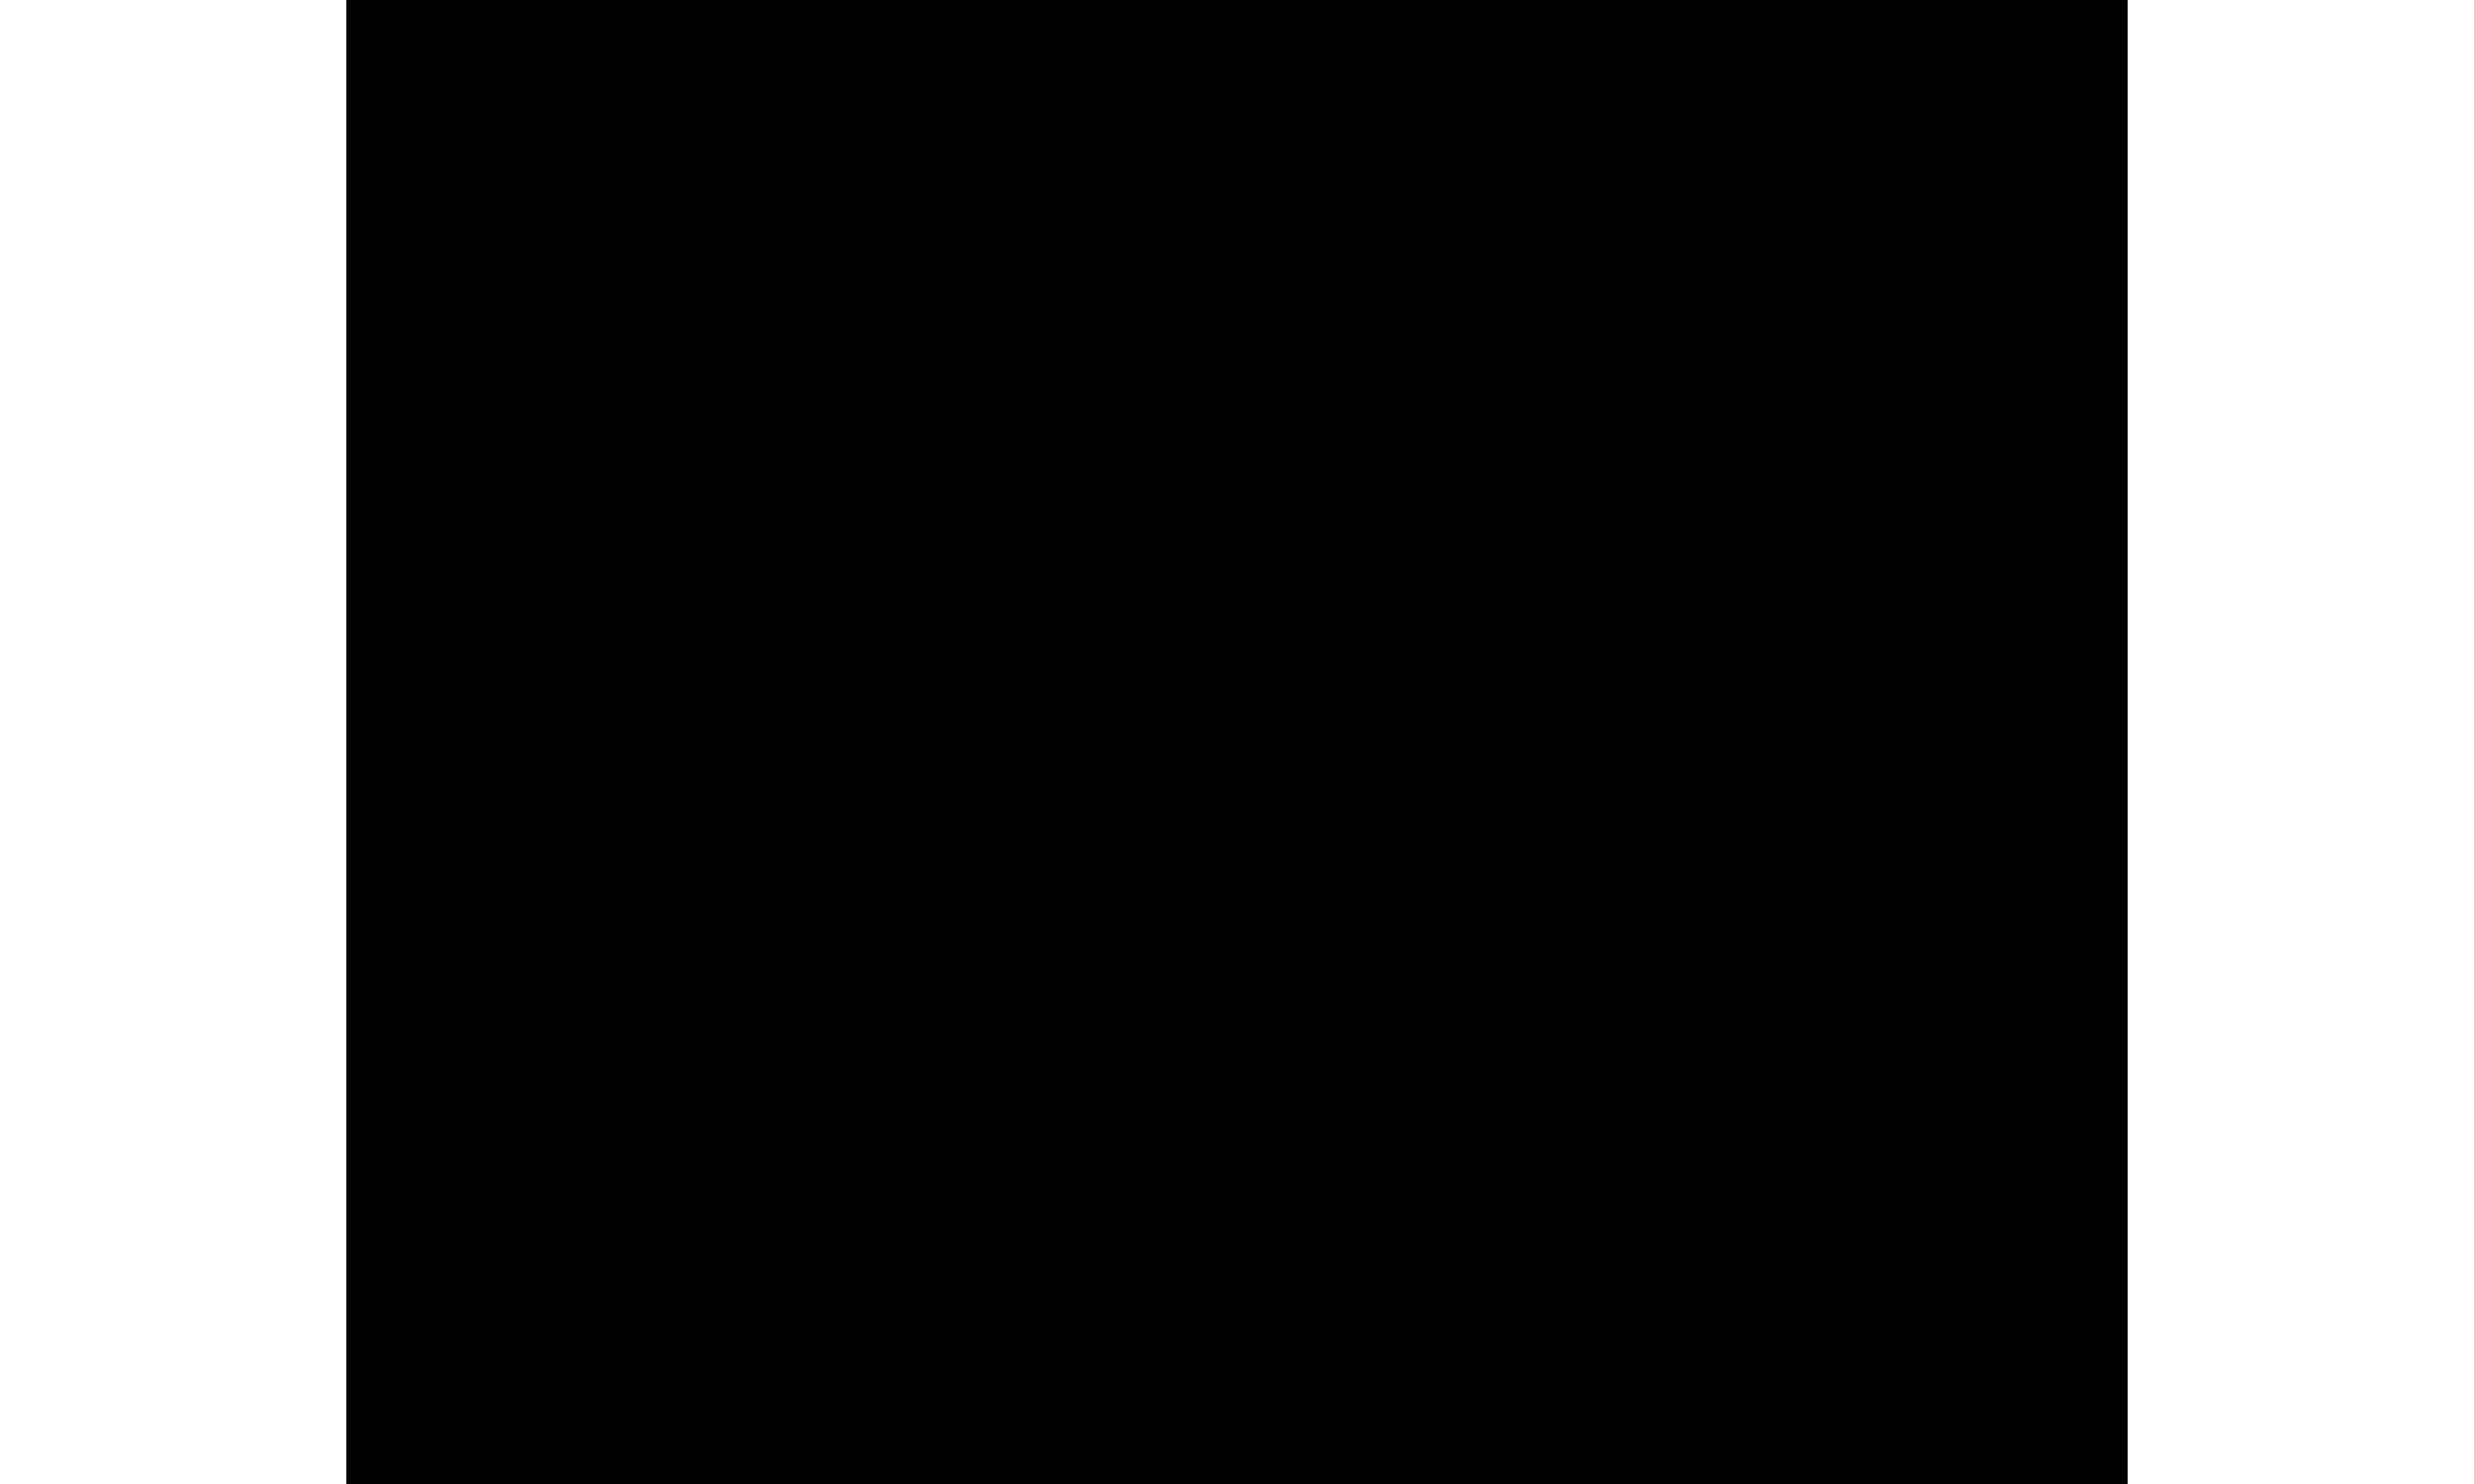 <svg xmlns="http://www.w3.org/2000/svg" xmlns:xlink="http://www.w3.org/1999/xlink" stroke="#000" stroke-linecap="square" stroke-miterlimit="10" viewBox="0 0 576.93 481.1" style="fill: rgb(0, 0, 0);" original_string_length="38941" width="200px" height="120px"><rect x="0" y="0" width="576.93" height="481.1" fill="#808080" stroke="none"/><defs><clipPath id="__id0_srkkocmuz3"><path d="M0 0V481.1H576.93V0Z"/></clipPath><clipPath clip-path="url(#__id0_srkkocmuz3)" id="__id1_srkkocmuz3"><path d="M-65.87 594.88H642.79V-113.78H-65.87Z"/></clipPath><clipPath clip-path="url(#__id1_srkkocmuz3)" id="__id2_srkkocmuz3"><path d="M-65.87-113.78H642.79V594.88H-65.87Z"/></clipPath></defs><g><g stroke="none" style="fill: rgb(255, 255, 255);"><path clip-path="url(#__id2_srkkocmuz3)" d="M290.46 475.09c-76.79 0-146.41-27.01-181.7-70.49l-.31-.38H24.96c-10.44 0-18.94-8.51-18.94-18.95V115.79c0-10.45 8.5-18.95 18.94-18.95H94.41l.25-.15c19.98-12.25 42.67-22.57 67.43-30.64l.28-.09.19-.23c31.06-37.95 76.95-59.72 125.9-59.72s94.85 21.77 125.9 59.72l.19.23.28.09c24.78 8.07 47.46 18.38 67.43 30.63l.25.15h69.45c10.44 0 18.94 8.5 18.94 18.96V385.27c0 10.44-8.5 18.95-18.94 18.95H472.46l-.31.38c-35.29 43.48-104.9 70.49-181.69 70.49" style="fill: inherit;"/><path clip-path="url(#__id2_srkkocmuz3)" d="M24.96 111.8c-2.2 0-3.99 1.79-3.99 4V385.27c0 2.2 1.79 4 3.99 4h90.75l3.61 4.58c31.66 40.27 98.84 66.29 171.14 66.29s139.48-26.02 171.14-66.29l3.6-4.58h86.77c2.2 0 3.99-1.8 3.99-4V115.79c0-2.21-1.79-4-3.99-4H478.26l-2.89-1.8c-19.5-12.08-41.78-22.19-66.25-30.08l-3.4-1.1-2.24-2.78c-28.23-35.01-70.16-55.07-115.02-55.07S201.68 41.05 173.45 76.04l-2.25 2.78-3.4 1.1c-24.46 7.88-46.75 18-66.23 30.08l-2.9 1.8Zm265.5 352.32c-73.48 0-141.89-26.62-174.28-67.82l-2.4-3.04H24.96c-4.4 0-7.98-3.57-7.98-7.99V115.79c0-4.41 3.58-7.98 7.98-7.98H97.53l1.94-1.21c19.77-12.24 42.34-22.5 67.11-30.48l2.27-.73 1.49-1.86c28.99-35.93 72.04-56.54 118.12-56.54s89.13 20.61 118.13 56.54l1.49 1.86 2.27.73c24.77 7.98 47.35 18.24 67.11 30.48l1.94 1.21h72.57c4.4 0 7.98 3.57 7.98 7.99V385.27c0 4.41-3.58 7.99-7.98 7.99H467.14l-2.4 3.04c-32.39 41.2-100.8 67.82-174.28 67.82M24.96 103.81c-6.61 0-11.97 5.37-11.97 11.98V385.27c0 6.6 5.37 11.99 11.97 11.99h86.88l1.2 1.52c33.63 42.78 101.61 69.35 177.42 69.35s143.79-26.57 177.42-69.35l1.2-1.52h82.89c6.6 0 11.97-5.39 11.97-11.99V115.79c0-6.62-5.37-11.98-11.97-11.98H480.53l-.96-.6C459.53 90.8 436.65 80.4 411.58 72.31l-1.14-.37-.75-.92c-29.75-36.89-73.94-58.04-121.23-58.04S196.99 34.14 167.23 71.02l-.74.92-1.13.37c-25.08 8.08-47.96 18.48-67.99 30.9l-.97.6ZM290.46 476.1c-77.31 0-146.98-27.11-182.49-70.86H24.96c-11 0-19.96-8.96-19.96-19.97V115.79c0-11.02 8.96-19.97 19.96-19.97H94.13c20.05-12.3 42.8-22.64 67.64-30.74C193.04 26.88 239.15 5 288.46 5s95.43 21.88 126.68 60.08c24.86 8.1 47.61 18.44 67.65 30.74h69.17c11.01 0 19.96 8.95 19.96 19.97V385.27c0 11.01-8.96 19.97-19.96 19.97H472.94c-35.5 43.75-105.18 70.86-182.48 70.86" style="fill: rgb(0, 130, 195);"/><path clip-path="url(#__id2_srkkocmuz3)" d="M39.51 304.35v-.73c1.76 0 3.08-2.49 3.08-7.48V210.36c0-4.99-1.32-7.48-3.08-7.48v-.73H70.45v17.74H68.54c0-6.6-7.62-14.08-15.4-14.08v39.3h9.39c2.05 0 3.67-1.61 3.67-3.67h.59v12.9h-.59c0-2.05-1.61-3.67-3.67-3.67H53.14v45.46c0 4.99 1.32 7.48 3.08 7.48v.73Z" style="fill: rgb(0, 58, 93);"/><path clip-path="url(#__id2_srkkocmuz3)" d="M82.32 202.88v-.73H99.04v.73c-1.76 0-3.08 2.49-3.08 7.48v85.78c0 4.99 1.32 7.48 3.08 7.48v.73H82.32v-.73c1.76 0 3.08-2.49 3.08-7.48V210.36c0-4.99-1.32-7.48-3.08-7.48" style="fill: rgb(0, 58, 93);"/><path clip-path="url(#__id2_srkkocmuz3)" d="M126.9 204.35c-2.35 0-4.25 2.2-4.25 4.99v15.25c0 12.32 20.53 23.32 20.53 39.89v28.15c0 7.33-7.04 13.2-15.69 13.2s-15.69-5.87-15.69-13.2V273.27h10.26v22.29c0 3.67 2.2 6.6 4.99 6.6s4.99-2.93 4.99-6.6V268.43c0-12.17-21.12-24.78-21.12-39.01V213.29c0-6.89 6.74-12.61 14.96-12.61s14.96 5.72 14.96 12.61v16.28h-9.68V209.33c0-2.79-1.91-4.99-4.25-4.99" style="fill: rgb(0, 58, 93);"/><path clip-path="url(#__id2_srkkocmuz3)" d="M155.05 202.88v-.73h16.72v.73c-1.76 0-3.08 2.49-3.08 7.48v32.99h10.85V210.36c0-4.99-1.32-7.48-3.08-7.48v-.73h16.72v.73c-1.76 0-3.08 2.49-3.08 7.48v85.78c0 4.99 1.32 7.48 3.08 7.48v.73H176.46v-.73c1.76 0 3.08-2.49 3.08-7.48V247.75H168.69v48.39c0 4.99 1.32 7.48 3.08 7.48v.73H155.05v-.73c1.76 0 3.08-2.49 3.08-7.48V210.36c0-4.99-1.32-7.48-3.08-7.48" style="fill: rgb(0, 58, 93);"/><path clip-path="url(#__id2_srkkocmuz3)" d="M245.08 204.93c-3.37 0-6.31 2.2-6.45 5.72V291.3c0 4.55 2.05 9.83 6.6 9.83 4.84 0 7.33-4.99 7.62-9.83V268.72h6.6v23.17c-.15 8.5-7.18 14.22-15.4 14.22-10.56 0-15.54-5.86-15.54-14.22V214.9c0-8.8 8.65-14.08 17.45-14.08 5.13 0 7.92.73 13.05 1.32v17.89h-1.17c-2.35-6.75-5.72-15.1-12.76-15.1" style="fill: rgb(0, 58, 93);"/><path clip-path="url(#__id2_srkkocmuz3)" d="M290.39 204.49c-3.37 0-5.43 3.37-5.43 6.75v84.02c0 3.37 2.05 6.74 5.43 6.74s5.43-3.37 5.43-6.74V211.24c0-3.37-2.05-6.75-5.43-6.75m15.98 9.83v77.86c0 8.36-7.77 13.64-15.98 13.64s-15.98-5.28-15.98-13.64V214.32c0-8.36 7.77-13.64 15.98-13.64s15.98 5.28 15.98 13.64" style="fill: rgb(0, 58, 93);"/><path clip-path="url(#__id2_srkkocmuz3)" d="M347.87 202.88v-.73h16.42v.73c-1.76 0-3.08 2.49-3.08 7.48v85.78c0 4.99 1.32 7.48 3.08 7.48v.73H348.31v-.73c1.76 0 3.08-2.49 3.08-7.48V233.53l-12.02 70.83H337.6l-11.44-70.83v62.61c0 4.99 1.32 7.48 3.08 7.48v.73h-11v-.73c1.76 0 3.08-2.49 3.08-7.48V210.36c0-4.99-1.32-7.48-3.08-7.48v-.73h17.01v.73c-1.32 0-2.49 2.05-2.49 5.57 0 .88 8.36 51.91 8.36 51.91s8.94-52.35 8.94-52.94c0-3.81-1.17-4.55-2.2-4.55" style="fill: rgb(0, 58, 93);"/><path clip-path="url(#__id2_srkkocmuz3)" d="M396.11 246.58v-34.9c0-2.35-1.61-5.28-4.4-5.28h-6.16v45.46h6.16c2.79 0 4.4-2.93 4.4-5.28m9.97-31.67v28.45c0 8.07-5.57 12.76-13.05 12.76h-7.48v40.03c0 4.99 1.32 7.48 3.08 7.48v.73H373.09v-.73c1.76 0 3.08-2.49 3.08-7.48V210.36c0-4.99-1.32-7.48-3.08-7.48v-.73h19.94c7.48 0 13.05 4.69 13.05 12.76" style="fill: rgb(0, 58, 93);"/><path clip-path="url(#__id2_srkkocmuz3)" d="M428.37 272.24l-4.4-38.13-5.43 38.13Zm-10.85 31.38v.73H406.23v-.73c1.03 0 3.23-4.25 3.67-6.74l14.08-94.73h6.75l11.44 94.73c.44 2.64 1.76 6.74 3.23 6.74v.73H429.1v-.73c1.17 0 2.35-2.79 2.35-4.84l-2.49-21.85h-11l-2.93 20.68c0 1.61.88 6.01 2.49 6.01" style="fill: rgb(0, 58, 93);"/><path clip-path="url(#__id2_srkkocmuz3)" d="M489.07 210.36v93.99h-6.89L462.24 228.1v68.04c0 4.99 1.32 7.48 3.08 7.48v.73h-11v-.73c1.76 0 3.08-2.49 3.08-7.48V209.18c0-3.08-1.91-6.31-3.22-6.31v-.73h16.71v.73c-.73 0-1.91 1.61-1.91 2.93 0 1.61.15 3.08.44 3.96l14.81 53.38V210.36c0-4.99-1.32-7.48-3.08-7.48v-.73h11v.73c-1.76 0-3.08 2.49-3.08 7.48" style="fill: rgb(0, 58, 93);"/><path clip-path="url(#__id2_srkkocmuz3)" d="M531.59 208.74c0-4.98-3.09-5.86-4.54-5.86v-.73H540.1v.73c-2.49 0-2.93 2.64-4.25 7.48l-10.41 40.03v45.75c0 4.99 1.32 7.48 3.08 7.48v.73H511.8v-.73c1.76 0 3.08-2.49 3.08-7.48V250.39l-9.97-39.3c-1.17-4.84-2.64-8.21-3.96-8.21v-.73h16.72v.73c-1.39 0-3.07 2.36-3.07 5.72 0 .91.1 1.89.38 2.92l8.71 34.33 7.48-33.14c.3-1.42.43-2.74.43-3.96" style="fill: rgb(0, 58, 93);"/><path clip-path="url(#__id2_srkkocmuz3)" d="M245.34 450.65c-72.56 0-121.66-34.33-159.24-111.29-1.92-3.95-.32-8.73 3.6-10.7 28.59-14.4 53.71-24 83.42-24 16.54 0 33.97 3.03 53.28 9.28 3 .97 5.14 3.6 5.51 6.72s-1.12 6.17-3.81 7.8c-13.69 8.31-29 21.84-24.15 39.18 6.76 24.19 46.63 44.62 87.08 44.62l1.75-.02c41.89-.63 83.09-5.3 119.45-9.43.3-.03.61-.05.92-.05 3.83 0 7.19 2.74 7.89 6.61.76 4.15-1.83 8.19-5.93 9.22-7.01 1.79-13.92 3.55-20.76 5.3-56.06 14.36-104.47 26.77-149 26.77" fill-rule="evenodd" style="fill: inherit;"/><path clip-path="url(#__id2_srkkocmuz3)" d="M509.74 456.13c-2.06 0-4.1-.78-5.66-2.33-33.99-33.71-63.54-38.25-87.97-38.25-14.23 0-28.64 1.81-43.9 3.72-16.55 2.08-33.66 4.22-51.96 4.22l-2.75-.01c-1.71.07-3.92.1-6.28.1-53.94 0-111.9-15.86-112.84-60.4-.93-43.87 77.61-75.89 112.42-78.26.19-.01.37-.02.55-.02 3.54 0 6.71 2.34 7.71 5.78 1.07 3.62-.55 7.49-3.86 9.31-13.81 7.55-29.38 20.57-25.12 39.76 5.12 23.1 35.89 45.04 65.84 46.94 1.96.13 3.91.2 5.87.2 42.26-.01 86.61-29.75 112.95-75.76 1.49-2.59 4.2-4.05 6.98-4.05 1.25 0 2.51.3 3.69.9 3.82 1.98 5.41 6.63 3.59 10.53-5.77 12.43-4.27 21.84-2.7 31.8 1.79 11.25 3.76 23.65-7.56 36.51 18.09 6.38 21.37 18.24 24.58 29.79 2.31 8.29 4.69 16.87 12.59 26.33 2.75 3.3 2.43 8.17-.73 11.08-1.54 1.41-3.49 2.11-5.43 2.11" fill-rule="evenodd" style="fill: inherit;"/><path clip-path="url(#__id2_srkkocmuz3)" d="M257.27 101.1h-2.02c0-7.16-5.91-21-11.36-21v96.61c0 5.29 1.4 7.93 3.27 7.93v.78H229.42v-.78c1.87 0 3.27-2.64 3.27-7.93V80.1c-5.45 0-11.36 13.85-11.36 21h-2.02V76.98h37.96Z" style="fill: rgb(0, 58, 93);"/><path clip-path="url(#__id2_srkkocmuz3)" d="M272.99 77.76v-.78h17.74v.78c-1.87 0-3.27 2.65-3.27 7.93V120.7h11.51V85.7c0-5.29-1.4-7.93-3.27-7.93v-.78h17.74v.78c-1.87 0-3.27 2.65-3.27 7.93v91.01c0 5.29 1.4 7.93 3.27 7.93v.78H295.7v-.78c1.87 0 3.27-2.65 3.27-7.93V125.37H287.46v51.34c0 5.29 1.4 7.93 3.27 7.93v.78H272.99v-.78c1.87 0 3.27-2.65 3.27-7.93V85.7c0-5.29-1.4-7.93-3.27-7.93" style="fill: rgb(0, 58, 93);"/><path clip-path="url(#__id2_srkkocmuz3)" d="M358.71 95.81h-2.02c0-7-8.09-14.94-16.34-14.94v41.7h9.96c2.18 0 3.89-1.71 3.89-3.89h.62v13.69h-.62c0-2.18-1.71-3.89-3.89-3.89h-9.96v53.21c9.65 0 17.27-8.09 17.27-15.87h2.02v19.6H325.89v-.78c1.87 0 3.27-2.64 3.27-7.93V85.7c0-5.29-1.4-7.93-3.27-7.93v-.78h32.83Z" style="fill: rgb(0, 58, 93);"/><path clip-path="url(#__id2_srkkocmuz3)" d="M93.33 331.99c43.89-22.11 77.5-31.41 130.61-14.24-69.02 41.85-1.98 99.71 68.95 98.68 41.36-.64 80.82-5.01 120.24-9.49-141.96 35.93-248.19 71.73-319.8-74.95" fill-rule="evenodd" style="fill: rgb(0, 130, 195);"/><path clip-path="url(#__id2_srkkocmuz3)" d="M150.14 326.48c7.67 2.05 12.22 9.94 10.16 17.59s-9.93 12.21-17.6 10.16c-7.67-2.04-12.21-9.93-10.16-17.59s9.93-12.22 17.59-10.16" fill-rule="evenodd" style="fill: inherit;"/><path clip-path="url(#__id2_srkkocmuz3)" d="M317.59 415.44c70.57.85 126.08-32.87 192.14 32.65-23.85-28.54-4.03-51.43-48.55-56.97 36.77-24.05 4.38-41.29 20.53-76.01-27.52 48.04-76.48 82.79-126.32 79.59-53.86-3.45-110.32-65.56-44.05-101.79-32.15 2.2-105.73 32.26-104.93 70.08 1 46.43 77.82 53.52 111.19 52.44" fill-rule="evenodd" style="fill: rgb(0, 130, 195);"/><path clip-path="url(#__id2_srkkocmuz3)" d="M211.26 322.81c-29.29 5.41-49.08 41.73-34.53 70.27-27.33-29.38-7.99-68.12 34.53-70.27" fill-rule="evenodd" style="fill: inherit;"/><path clip-path="url(#__id2_srkkocmuz3)" d="M290.25 53.4c.4-.17.85-.21 1.26-.13s.81.31 1.09.62c.28.29.48.69.51 1.1.04.4-.08.8-.28 1.11-.21.3-.49.53-.82.6-.31.1-.63.04-.87-.09-.25-.12-.43-.31-.54-.53-.09-.2-.11-.4-.09-.56.04-.32.17-.45.17-.45.13-.21.33-.34.52-.36.19-.04.34.01.44.06.22.13.25.25.25.25-.02.02-.08-.09-.29-.19-.09-.05-.23-.08-.39-.04-.17.03-.33.15-.44.34 0 0-.11.13-.13.39-.01.14.01.31.09.48s.25.32.46.41c.21.12.47.15.72.08.26-.08.49-.26.66-.53.16-.24.25-.57.21-.88-.03-.34-.18-.64-.42-.89-.47-.49-1.26-.66-1.88-.37-.31.14-.59.37-.79.65-.22.27-.35.61-.42.93-.14.66.02 1.32.34 1.77.32.49.74.81 1.1 1 .19.09.46.22.83.29s.8.07 1.26-.04c.91-.23 1.84-1.07 2.3-2.08.24-.52.36-1.05.39-1.55.06-1.27-.94-3.03-1.16-3.92-.44-1.73-.42-3.55.01-5.22.43-1.66 1.25-3.17 2.33-4.35.33-.36.35-1.46.28-1.99-.08-.55-.24-1.07-.44-1.53-.41-.92-1-1.44-1.34-1.7-.32-.23-.74-.49-1.28-.66-.51-.16-1.16-.22-1.81-.11s-1.34.4-1.86.88-.89 1.15-1.03 1.86-.04 1.44.22 2.03c.23.6.63 1.05 1.05 1.32.41.28.82.39 1.1.44s.44.03.44.03c.46 0 .81-.1 1.03-.18.22-.07.33-.13.35-.1 0 0-.08.1-.3.22s-.56.27-1.06.31c0 0-.17.01-.49.01-.3-.02-.75-.09-1.24-.36-.49-.26-1.02-.73-1.36-1.4-.36-.66-.55-1.52-.46-2.39.08-.86.46-1.75 1.08-2.43.62-.67 1.44-1.09 2.26-1.32.82-.21 1.65-.17 2.36 0s1.31.51 1.73.84c.22.16.53.42.84.79.31.38.6.88.82 1.45.23.55.39 1.2.44 1.88.02.27.02.57-.01.86.71-.58 1.47-1.07 2.24-1.43 1.29-.63 2.6-.93 3.81-1.05 1.21-.11 2.34-.02 3.3.16 1.04.18 2.5.57 4.1 1.42.79.42 1.62.94 2.45 1.6.81.65 1.58 1.33 2.41 2.08 1.36 1.25 4.14 3.92 4.79 4.26.54.27 1.19.4 1.84.44s1.32-.04 1.94-.24c.61-.21 1.18-.52 1.6-.88.9-.73 1.27-1.67 1.4-2.15.14-.46.24-1.07.16-1.75-.03-.34-.11-.68-.24-1.04s-.31-.72-.54-1.01c-.48-.64-1.21-1.11-2.05-1.26-.82-.15-1.71.02-2.41.5-.67.46-1.11 1.23-1.21 2-.11.76.11 1.48.42 1.98.32.51.75.77 1.05.91s.5.17.5.17c.54.09.96 0 1.22-.09s.39-.15.41-.12c.01.02-.1.11-.36.25-.26.12-.71.26-1.3.19 0 0-.21 0-.56-.11-.34-.12-.84-.38-1.26-.93s-.71-1.33-.67-2.25c.04-.9.46-1.9 1.28-2.56.8-.64 1.88-.99 2.93-.88 1.07.1 2.08.62 2.77 1.42s1.06 1.74 1.2 2.62c.12.88.04 1.69-.16 2.32-.09.33-.25.77-.55 1.26-.29.51-.73 1.04-1.31 1.47-.59.45-1.27.77-2.02.98-.76.2-1.55.25-2.32.12-.16-.01-.32-.04-.48-.07 1.47 1.18 3.03 2.26 4.65 3.16 2.04 1.1 4.14 1.88 6.15 2.45 2.01.55 3.9.89 5.52 1.14 1.62.23 2.97.37 3.89.49.95.11 1.48.21 1.48.31s-.54.2-1.49.27-2.31.1-3.99.03c-1.67-.1-3.64-.29-5.76-.76-2.13-.45-4.4-1.18-6.61-2.25-2.21-1.07-4.32-2.49-6.22-4.03-1.89-1.54-3.6-3.18-5.19-4.56-.79-.7-1.59-1.37-2.3-1.91s-1.45-.98-2.13-1.33c-1.36-.68-2.58-1.01-3.43-1.15s-1.77-.23-2.77-.14-2.06.35-3.08.84c-1.02.5-2.04 1.23-2.89 2.16-.84.93-1.49 2.1-1.84 3.42-.33 1.31-.36 2.75-.01 4.13s1.04 2.69 2.04 3.73c.95 1.03 2.26 1.7 3.64 1.89s2.82-.1 4.01-.81c.57-.34 1.14-.81 1.58-1.31.42-.51.76-1.1.96-1.73.43-1.25.36-2.65-.12-3.79-.24-.57-.58-1.09-.96-1.54-.39-.43-.85-.77-1.35-.99-.99-.48-2.08-.48-2.97-.17-.89.29-1.61.88-2.04 1.49-.43.64-.59 1.33-.6 1.87s.09.98.17 1.25c.1.28.18.42.18.42.19.4.47.75.75 1.02s.61.44.92.57c.63.21 1.22.18 1.66.05.44-.11.74-.31.94-.42.19-.13.28-.21.3-.19 0 0-.05.12-.22.28-.18.18-.48.42-.95.59s-1.12.27-1.85.03c-.37-.1-.74-.29-1.09-.57-.34-.31-.65-.67-.9-1.15 0 0-.09-.14-.22-.47-.11-.32-.27-.82-.28-1.48s.16-1.47.65-2.25c.25-.4.59-.76.99-1.1.39-.31.87-.59 1.41-.79 1.05-.39 2.39-.41 3.62.14.61.27 1.2.69 1.7 1.21s.9 1.16 1.2 1.86c.62 1.4.73 3.12.21 4.72-.27.78-.69 1.54-1.24 2.21-.55.64-1.19 1.18-1.93 1.64-1.47.87-3.26 1.26-5.01 1.03s-3.43-1.1-4.67-2.41c-.39-.39-.75-.85-1.06-1.33.02.22.04.43.05.64 0 .56-.1 1.16-.34 1.75-.46 1.15-1.46 2.15-2.57 2.44-.55.15-1.08.16-1.5.09-.45-.07-.79-.22-1.01-.33-.43-.22-.92-.59-1.29-1.17-.4-.58-.6-1.41-.41-2.22.17-.81.7-1.56 1.49-1.93" style="fill: rgb(0, 130, 195);"/><path clip-path="url(#__id2_srkkocmuz3)" d="M286.67 53.4c-.39-.17-.84-.21-1.26-.13s-.79.31-1.08.62c-.29.29-.49.69-.52 1.1-.03.4.08.8.29 1.11.19.3.49.53.81.6.32.1.63.04.88-.09.24-.12.42-.31.52-.53.09-.2.12-.4.09-.56-.03-.32-.17-.45-.17-.45-.13-.21-.33-.34-.52-.36-.18-.04-.34.01-.44.06-.21.13-.25.25-.25.25.01.02.08-.09.28-.19.11-.05.25-.08.4-.04s.32.15.45.34c0 0 .09.13.13.39.01.14-.01.31-.11.48s-.25.32-.45.41c-.21.12-.47.15-.72.08s-.48-.26-.66-.53c-.16-.24-.24-.57-.21-.88.03-.34.18-.64.42-.89.47-.49 1.27-.66 1.89-.37.31.14.59.37.79.65.21.27.35.61.42.93.14.66-.02 1.32-.35 1.77-.32.49-.73.81-1.1 1-.18.09-.46.22-.82.29s-.8.07-1.26-.04c-.91-.23-1.84-1.07-2.29-2.08-.24-.52-.36-1.05-.38-1.55-.08-1.27.93-3.03 1.15-3.92.43-1.73.41-3.55-.01-5.22-.43-1.66-1.26-3.17-2.34-4.35-.33-.36-.35-1.46-.27-1.99.08-.55.23-1.07.45-1.53.41-.92.99-1.44 1.33-1.7.32-.23.75-.49 1.28-.66s1.16-.22 1.81-.11 1.34.4 1.85.88c.53.49.9 1.15 1.04 1.86s.05 1.44-.21 2.03c-.24.6-.65 1.05-1.06 1.32-.42.28-.82.39-1.09.44s-.44.03-.44.03c-.47 0-.8-.1-1.02-.18-.23-.07-.34-.13-.35-.1-.01.01.08.1.3.22s.57.27 1.07.31c0 0 .17.01.47.01.31-.02.75-.09 1.25-.36.48-.26 1.01-.73 1.36-1.4.36-.66.55-1.52.46-2.39-.08-.86-.46-1.75-1.07-2.43-.62-.67-1.45-1.09-2.26-1.32-.82-.21-1.65-.17-2.36 0-.72.18-1.3.51-1.74.84-.21.16-.52.42-.83.79-.3.38-.6.88-.83 1.45-.23.55-.39 1.2-.43 1.88-.02.27-.02.57.01.86-.72-.58-1.48-1.07-2.25-1.43-1.28-.63-2.6-.93-3.8-1.05-1.23-.11-2.34-.02-3.32.16-1.03.18-2.49.57-4.08 1.42-.8.42-1.64.94-2.45 1.6-.82.65-1.59 1.33-2.42 2.08-1.35 1.25-4.13 3.92-4.8 4.26-.53.27-1.17.4-1.82.44s-1.32-.04-1.94-.24c-.61-.21-1.18-.52-1.62-.88-.88-.73-1.25-1.67-1.39-2.15-.14-.46-.23-1.07-.16-1.75.04-.34.11-.68.25-1.04s.31-.72.55-1.01c.47-.64 1.21-1.11 2.04-1.26.83-.15 1.72.02 2.42.5.68.46 1.12 1.23 1.21 2 .11.76-.1 1.48-.42 1.98-.32.51-.75.77-1.05.91s-.5.17-.5.17c-.54.09-.96 0-1.22-.09s-.4-.15-.41-.12c-.01.02.1.11.36.25.26.12.71.26 1.31.19 0 0 .21 0 .55-.11.35-.12.85-.38 1.26-.93s.72-1.33.67-2.25c-.04-.9-.47-1.9-1.28-2.56-.81-.64-1.88-.99-2.94-.88s-2.08.62-2.76 1.42-1.06 1.74-1.19 2.62-.04 1.69.14 2.32c.09.33.26.77.54 1.26.31.51.74 1.04 1.32 1.47.58.45 1.28.77 2.03.98.75.2 1.55.25 2.31.12.16-.01.33-.04.49-.07-1.47 1.18-3.03 2.26-4.67 3.16-2.02 1.1-4.14 1.88-6.14 2.45-2 .55-3.91.89-5.52 1.14-1.62.23-2.96.37-3.9.49s-1.46.21-1.46.31.53.2 1.48.27 2.32.1 3.99.03c1.66-.1 3.63-.29 5.76-.76 2.13-.45 4.4-1.18 6.61-2.25 2.21-1.07 4.31-2.49 6.21-4.03s3.6-3.18 5.19-4.56c.79-.7 1.58-1.37 2.31-1.91.72-.55 1.43-.98 2.12-1.33 1.37-.68 2.59-1.01 3.43-1.15.82-.15 1.77-.23 2.77-.14s2.05.35 3.08.84c1.02.5 2.03 1.23 2.88 2.16s1.49 2.1 1.84 3.42c.33 1.31.37 2.75.02 4.13-.33 1.38-1.04 2.69-2.04 3.73-.97 1.03-2.27 1.7-3.65 1.89s-2.82-.1-4.01-.81c-.59-.34-1.14-.81-1.56-1.31-.45-.51-.77-1.1-.99-1.73-.43-1.25-.35-2.65.13-3.79.24-.57.58-1.09.96-1.54.4-.43.85-.77 1.35-.99.99-.48 2.08-.48 2.97-.17.89.29 1.6.88 2.04 1.49.44.64.59 1.33.61 1.87s-.09.98-.18 1.25-.18.42-.18.42c-.19.4-.46.75-.75 1.02s-.6.44-.92.57c-.64.21-1.22.18-1.67.05-.43-.11-.74-.31-.93-.42-.2-.13-.29-.21-.31-.19 0 0 .05.12.23.28.17.18.47.42.94.59s1.11.27 1.86.03c.36-.1.73-.29 1.08-.57.34-.31.65-.67.9-1.15 0 0 .1-.14.22-.47s.26-.82.27-1.48-.14-1.47-.65-2.25c-.24-.4-.58-.76-.97-1.1-.4-.31-.88-.59-1.41-.79-1.06-.39-2.38-.41-3.64.14-.61.27-1.2.69-1.69 1.21s-.9 1.16-1.2 1.86c-.61 1.4-.73 3.12-.2 4.72.26.78.66 1.54 1.22 2.21.56.64 1.21 1.18 1.94 1.64 1.46.87 3.26 1.26 4.99 1.03 1.76-.23 3.45-1.1 4.69-2.41.39-.39.75-.85 1.06-1.33-.02.22-.05.43-.05.64-.01.56.11 1.16.34 1.75.47 1.15 1.46 2.15 2.57 2.44.54.15 1.08.16 1.51.09s.77-.22 1-.33c.43-.22.92-.59 1.31-1.17s.58-1.41.41-2.22-.72-1.56-1.5-1.93" style="fill: rgb(0, 130, 195);"/><path clip-path="url(#__id2_srkkocmuz3)" d="M539.71 165.1c0 0 .93-1.89.93-2.83 0-1.53-.6-1.95-.84-2.06.38-.34.74-.73 1.09-1.12.36-.41.69-.86.97-1.34.57-.94.93-2 1.17-3.08.25-1.09.15-2.26-.22-3.31-.35-1.06-.92-2.02-1.51-2.94-.6-.92-1.27-1.79-1.88-2.67-.62-.88-1.2-1.79-1.63-2.75-.43-.95-.68-1.96-.6-2.97s.45-1.97 1.08-2.75 1.5-1.35 2.44-1.62c.48-.13.97-.2 1.46-.18.25 0 .49.02.73.06.12.03.24.05.37.08l.07.02.1.02c.05.02.11.04.16.06.89.28 1.62.97 1.99 1.83.19.42.29.88.3 1.35 0 .23-.01.47-.06.68l-.01.09-.01.03-.01.05-.02.09-.03.06c-.04.09-.08.2-.12.3-.19.4-.5.73-.88.95-.38.23-.82.36-1.27.35-.47-.01-.87-.14-1.19-.44-.31-.28-.52-.71-.53-1.14 0-.23.02-.46.11-.62.08-.19.22-.36.39-.47s.38-.19.61-.2c.11-.01.22 0 .32.03.08.02.19.06.27.12.17.12.3.31.33.52.01.1.01.22 0 .33-.02.1-.07.21-.14.27-.15.17-.39.25-.61.18-.1-.02-.2-.09-.26-.18s-.09-.23-.07-.35c.01-.03-.02-.06-.04-.06s-.06.02-.07.03c-.09.29.05.65.38.78.29.12.65.06.9-.15.12-.12.22-.25.27-.43.05-.15.08-.31.06-.46-.02-.34-.17-.65-.43-.89-.12-.11-.27-.19-.44-.25-.15-.06-.31-.08-.48-.1-.33-.01-.66.07-.95.22s-.53.42-.7.71c-.08.15-.14.32-.18.47s-.06.32-.07.48c-.02.65.22 1.31.69 1.8.22.23.51.42.81.56.08.03.17.05.26.08l.05.01.06.01.11.03c.04.02.08.02.12.03-.27.32-.49.67-.64 1.05-.36.88-.34 1.89.04 2.75.2.45.55.81.98 1.01.43.21.93.24 1.37.11.11-.03.22-.07.32-.12s.2-.12.28-.22c.15-.16.26-.4.27-.62.01-.12 0-.23-.03-.35-.03-.1-.08-.21-.16-.29-.15-.19-.42-.23-.61-.14.21-.08.45 0 .58.17.11.16.14.39.11.58s-.12.38-.27.52-.33.2-.54.24c-.39.08-.81.01-1.15-.18-.34-.21-.59-.52-.7-.88-.27-.78-.2-1.6.15-2.31.33-.65.88-1.15 1.55-1.41.23-.06.44-.16.65-.27.56-.3 1.04-.8 1.35-1.36.08-.15.14-.29.2-.45l.03-.11.03-.12.03-.12.03-.1c.07-.31.1-.61.1-.93 0-.62-.13-1.25-.4-1.81-.09-.2-.2-.4-.31-.59.03-.34.14-.67.35-1 .26-.41.66-.76 1.11-1.04s.96-.47 1.48-.63c.53-.14 1.08-.23 1.62-.27-.54-.04-1.1-.04-1.67.04s-1.12.21-1.66.45c-.53.23-1.05.56-1.45 1.05-.16.19-.3.41-.41.63-.5-.48-1.1-.85-1.77-1.05-1.17-.35-2.39-.31-3.52.05s-2.14 1.07-2.86 2c-.73.94-1.13 2.1-1.18 3.25-.07 1.19.25 2.33.74 3.33.48 1.03 1.11 1.93 1.77 2.81.64.87 1.33 1.73 1.94 2.61.35.51.69 1.01.99 1.56.24.66.25 1.4.03 2.08-.12.35-.28.66-.51.95-.11.14-.24.29-.38.41-.12.11-.29.21-.45.29-.33.12-.71.17-1.07.08-.34-.08-.68-.27-.92-.55-.07-.09-.11-.18-.14-.28.12.25.39.42.69.42.43 0 .79-.35.79-.79s-.36-.79-.79-.79c-.08 0-.15.01-.22.03h-.02c-.08.01-.14.05-.21.1l-.01.01c-.02.02-.03.03-.06.04-.13.12-.23.28-.26.46-.08.29-.03.62.15.86.24.31.59.52.96.64s.8.08 1.17-.05c.18-.07.35-.16.51-.3.15-.12.28-.27.42-.41.25-.29.46-.64.59-1.01.13-.35.21-.73.22-1.1.02.05.04.09.06.15.37.97.5 2.06.3 3.1s-.52 2.09-1.04 3.02c-.25.48-.56.92-.91 1.34-.32.42-.71.82-1.07 1.21l-.01.01c-.16.04-.89.36-.89 2.07 0 .95.93 2.83.93 2.83" style="fill: rgb(0, 130, 195);"/><path clip-path="url(#__id2_srkkocmuz3)" d="M507.13 131.18c1.69 0 2.01-.74 2.08-.89l.01-.01c.39-.37.79-.75 1.21-1.08s.86-.64 1.33-.89c.95-.53 1.98-.84 3.03-1.05 1.04-.19 2.11-.06 3.1.3.05.03.1.05.14.07-.38.01-.74.09-1.09.22s-.7.34-1 .59c-.15.13-.29.27-.41.42s-.22.32-.29.51c-.14.38-.16.79-.05 1.16s.33.72.64.96c.24.19.57.23.86.14.18-.02.34-.12.45-.26.02-.01.03-.03.04-.06l.01-.01c.04-.07.08-.12.1-.19v-.03c.02-.07.03-.14.03-.21 0-.45-.35-.79-.79-.79s-.79.34-.79.79c0 .3.17.56.43.69-.1-.04-.21-.08-.29-.15-.28-.24-.47-.57-.56-.92-.09-.36-.05-.74.09-1.06.07-.15.17-.31.29-.45s.25-.25.39-.37c.28-.23.61-.41.96-.52.68-.22 1.42-.2 2.08.04.54.29 1.05.62 1.56.99.88.61 1.73 1.29 2.61 1.93.87.66 1.78 1.3 2.8 1.78s2.16.8 3.33.74c1.16-.05 2.32-.45 3.25-1.18.93-.71 1.64-1.73 2-2.86.37-1.12.39-2.34.06-3.51-.22-.66-.59-1.27-1.07-1.76.23-.12.44-.26.64-.42.48-.41.81-.93 1.04-1.45.25-.53.38-1.1.46-1.67.07-.55.07-1.11.03-1.68-.03.56-.12 1.12-.27 1.64-.14.53-.35 1.04-.63 1.49s-.64.86-1.06 1.11c-.31.19-.64.32-.99.35-.19-.14-.38-.23-.57-.32-.57-.25-1.19-.4-1.82-.4-.31 0-.62.03-.93.11l-.11.03-.11.02-.12.03-.11.03c-.16.06-.31.12-.46.2-.58.3-1.05.78-1.35 1.35-.12.2-.22.42-.28.65-.26.66-.75 1.21-1.4 1.55-.71.35-1.55.41-2.31.16-.36-.12-.68-.37-.88-.71s-.27-.76-.19-1.14c.03-.21.1-.39.24-.54s.32-.25.53-.28c.2-.03.42 0 .59.12.15.12.24.36.16.56.1-.19.05-.44-.12-.61-.09-.07-.2-.12-.3-.15s-.23-.03-.34-.03c-.23.01-.46.11-.63.27-.09.09-.16.18-.22.29-.05.09-.09.2-.13.32-.13.44-.09.94.12 1.36s.56.79 1.02.97c.84.38 1.86.4 2.75.05.38-.15.72-.37 1.04-.63 0 .03.01.07.02.12l.03.11.02.07.02.04c.03.08.06.17.09.24.13.31.33.58.56.82.48.46 1.14.71 1.78.67.17 0 .33-.02.49-.06.14-.04.32-.09.47-.18.3-.16.54-.41.7-.7.16-.28.24-.62.22-.95-.01-.16-.03-.31-.09-.48s-.15-.32-.27-.45c-.22-.24-.54-.4-.86-.42-.16-.01-.33.01-.48.06-.17.05-.31.15-.42.28-.21.24-.27.61-.16.9.13.32.48.46.77.36.03 0 .04-.02.04-.05s-.03-.06-.07-.04c-.11.01-.25-.02-.33-.08-.1-.07-.17-.16-.2-.27-.06-.23.02-.47.2-.61.07-.07.17-.12.27-.14s.22-.02.32 0c.22.03.41.15.53.34.05.08.1.17.11.27.03.11.04.21.04.31-.01.22-.08.43-.2.61s-.29.3-.48.39c-.17.08-.41.12-.62.11-.44-.01-.86-.22-1.15-.52-.3-.33-.43-.72-.43-1.19-.01-.44.1-.9.34-1.27s.57-.68.96-.88c.09-.04.19-.09.3-.11l.07-.03.07-.03.06-.01.04-.01.08-.02c.23-.04.46-.07.69-.05.47 0 .93.1 1.35.29.85.38 1.54 1.1 1.83 1.99.01.05.04.11.05.16l.03.09.02.09c.04.1.05.23.08.35.04.24.05.48.06.73.01.5-.05.99-.19 1.46-.27.95-.84 1.81-1.62 2.45-.76.62-1.74 1-2.75 1.07-1.01.08-2.03-.17-2.98-.59s-1.85-1.01-2.74-1.62c-.89-.62-1.75-1.29-2.67-1.9-.92-.59-1.88-1.16-2.94-1.52-1.07-.36-2.23-.47-3.33-.22-1.07.24-2.12.61-3.07 1.17-.48.29-.91.62-1.33.98-.4.34-.77.71-1.15 1.08-.09-.24-.51-.82-2.03-.82-.95 0-2.83.92-2.83.92s1.89.93 2.83.93" style="fill: rgb(0, 130, 195);"/><path clip-path="url(#__id2_srkkocmuz3)" d="M538.77 340.28c0 1.7.73 2.02.89 2.07l.01.01c.37.4.74.79 1.07 1.21.35.41.66.86.91 1.32.52.95.84 1.99 1.04 3.05.2 1.03.06 2.11-.3 3.09-.02.05-.04.1-.06.14-.01-.38-.09-.74-.22-1.08-.14-.38-.34-.72-.59-1.01-.13-.16-.27-.29-.42-.42s-.33-.23-.51-.29c-.37-.14-.79-.15-1.17-.05s-.72.33-.96.64c-.18.25-.23.57-.15.86.03.19.13.33.26.45.03.01.04.02.06.04l.03.02c.05.04.11.08.19.1h.02c.07.02.14.04.21.04.43 0 .79-.36.79-.79s-.36-.79-.79-.79c-.31 0-.57.16-.69.44.02-.11.07-.21.14-.3.24-.29.57-.48.92-.56s.73-.05 1.06.09c.16.07.32.16.45.28.14.12.26.26.38.39.23.29.39.62.51.97.22.67.21 1.42-.03 2.07-.29.54-.64 1.06-.99 1.57-.61.87-1.3 1.71-1.94 2.6-.65.88-1.28 1.79-1.77 2.81-.5 1.01-.81 2.16-.74 3.32.05 1.16.45 2.32 1.18 3.26s1.73 1.63 2.86 2.01c1.13.37 2.35.39 3.52.05.66-.21 1.27-.58 1.77-1.06.11.22.25.43.41.63.41.47.93.81 1.45 1.04.54.24 1.09.37 1.66.45s1.13.08 1.67.04c-.54-.04-1.09-.13-1.62-.26-.52-.15-1.04-.36-1.48-.63-.45-.29-.85-.64-1.11-1.06-.2-.32-.32-.65-.35-1 .12-.18.22-.37.31-.57.26-.57.4-1.19.4-1.82 0-.31-.04-.63-.1-.93l-.02-.12-.03-.12-.03-.11-.03-.11c-.06-.15-.12-.31-.2-.45-.31-.57-.78-1.05-1.34-1.37-.21-.1-.43-.2-.66-.27-.66-.25-1.22-.75-1.55-1.41-.35-.7-.42-1.54-.15-2.3.11-.36.36-.68.7-.88s.76-.27 1.15-.19c.21.05.39.11.54.24s.24.32.27.52.01.43-.11.59c-.13.15-.37.25-.58.17.2.08.46.04.61-.13.08-.09.13-.19.16-.29s.04-.22.03-.35c-.01-.22-.11-.44-.27-.62-.08-.09-.17-.17-.28-.23s-.21-.1-.32-.12c-.44-.14-.95-.1-1.37.11s-.79.58-.98 1.02c-.38.84-.4 1.86-.04 2.76.15.38.36.71.64 1.04-.04 0-.08.01-.12.02l-.11.02-.06.01-.05.02c-.08.03-.18.05-.26.09-.3.13-.59.33-.81.56-.46.48-.71 1.14-.68 1.78.01.16.03.32.06.48s.1.32.18.48c.16.29.4.53.7.69s.62.25.95.23c.16-.01.32-.04.48-.09.17-.06.32-.13.44-.25.26-.23.41-.55.43-.87.02-.17-.01-.33-.06-.47-.05-.17-.15-.32-.28-.43-.24-.21-.61-.27-.9-.16-.32.13-.47.49-.38.78.01.02.04.05.07.05.03-.02.05-.04.04-.07-.02-.12.02-.25.07-.34.06-.1.16-.18.26-.19.23-.07.47.01.61.18.07.08.12.18.14.27.01.11.01.22 0 .33-.03.21-.16.41-.33.54-.08.05-.18.11-.27.12-.11.04-.22.04-.33.04-.22-.01-.42-.08-.6-.21-.17-.11-.32-.27-.39-.47-.09-.17-.12-.41-.11-.63.01-.44.21-.85.52-1.14.32-.3.72-.43 1.19-.44.44-.01.89.1 1.27.34s.68.56.88.96c.04.1.09.2.12.31l.03.07.02.06.01.06.01.04.01.08c.05.23.06.46.06.7 0 .46-.11.92-.3 1.34-.37.85-1.1 1.54-1.99 1.84-.05.02-.11.04-.16.06l-.1.02-.07.01c-.13.05-.25.06-.37.07-.25.04-.49.07-.73.08-.49.01-.99-.05-1.46-.19-.95-.27-1.81-.84-2.44-1.61-.63-.78-1-1.75-1.08-2.76-.08-1 .17-2.03.6-2.97.42-.96 1.01-1.86 1.63-2.74.61-.89 1.28-1.75 1.88-2.66.59-.92 1.16-1.89 1.51-2.95.37-1.06.47-2.23.22-3.31s-.6-2.13-1.17-3.08c-.28-.48-.61-.92-.97-1.32-.35-.41-.71-.77-1.08-1.14.24-.1.84-.53.84-2.05 0-.95-.94-2.83-.94-2.83s-.92 1.88-.92 2.83" style="fill: rgb(0, 130, 195);"/><path clip-path="url(#__id2_srkkocmuz3)" d="M504.29 372.29c0 0 1.89.93 2.83.93 1.53 0 1.94-.61 2.03-.84.38.37.74.74 1.15 1.08.41.37.85.69 1.33.98.95.56 2.01.93 3.07 1.18 1.1.25 2.26.14 3.32-.22s2.02-.92 2.95-1.52 1.78-1.26 2.67-1.88 1.78-1.22 2.73-1.63 1.97-.67 2.98-.58c1.01.07 1.98.45 2.75 1.07.78.62 1.35 1.49 1.62 2.44.14.48.2.97.19 1.46-.01.25-.03.49-.06.74-.03.12-.05.23-.08.36l-.02.08-.03.1c-.02.05-.04.1-.05.17-.3.89-.99 1.62-1.83 2-.41.19-.88.29-1.35.29-.23.01-.46-.01-.69-.05l-.09-.01h-.03l-.06-.02-.07-.02-.07-.03c-.11-.03-.21-.07-.31-.12-.39-.2-.72-.5-.96-.89-.24-.37-.35-.82-.34-1.26.01-.47.13-.87.43-1.19.29-.32.71-.51 1.14-.52.22 0 .45.01.63.11.19.08.36.22.48.4s.19.39.2.6c.01.11-.01.23-.04.34-.02.09-.06.19-.12.27-.12.16-.31.3-.52.34-.11.01-.23.01-.34-.01-.09-.02-.19-.06-.27-.13-.16-.15-.24-.38-.18-.61.03-.1.1-.21.2-.27.08-.06.22-.09.33-.06.04 0 .07-.03.07-.05 0-.04-.01-.06-.04-.06-.29-.1-.64.05-.77.37-.11.28-.05.65.16.91.1.12.25.21.41.28.15.04.32.07.48.06.32-.03.64-.18.86-.43.11-.12.2-.27.26-.43s.08-.32.09-.48c.02-.32-.06-.66-.22-.95-.17-.29-.41-.52-.71-.7-.15-.08-.33-.14-.47-.17s-.32-.06-.48-.07c-.64-.02-1.31.21-1.78.68-.24.22-.43.51-.56.83-.03.06-.07.15-.09.23l-.02.05-.02.07-.03.11c-.01.03-.02.07-.02.11-.32-.27-.66-.49-1.04-.63-.89-.36-1.91-.34-2.75.03-.46.2-.82.56-1.02.98-.21.44-.25.93-.12 1.38.04.1.08.22.13.32s.14.19.22.28c.18.15.4.25.63.27.12.01.23 0 .34-.03s.21-.07.3-.15c.16-.16.22-.41.12-.61.08.21-.01.45-.16.57-.17.11-.39.14-.59.11-.21-.03-.39-.12-.52-.27-.14-.14-.21-.34-.24-.54-.08-.4-.01-.82.19-1.15s.52-.59.88-.71c.77-.27 1.6-.19 2.31.16.64.32 1.15.88 1.4 1.54.06.22.16.45.27.66.31.57.79 1.04 1.37 1.34.14.08.29.14.45.19l.11.05.12.03.11.03.11.03c.31.07.62.1.93.1.63 0 1.25-.14 1.82-.39.2-.09.39-.2.58-.31.34.03.67.15.99.35.41.26.77.66 1.04 1.1.28.46.48.96.63 1.49s.23 1.08.27 1.63c.04-.55.03-1.11-.03-1.68-.08-.56-.21-1.12-.45-1.66s-.57-1.04-1.04-1.45c-.19-.17-.41-.31-.64-.41.48-.49.86-1.11 1.07-1.77.33-1.16.31-2.39-.06-3.52s-1.08-2.15-2.01-2.85c-.94-.72-2.1-1.13-3.25-1.19-1.17-.06-2.32.26-3.33.74s-1.93 1.13-2.81 1.77-1.72 1.33-2.61 1.95c-.51.36-1.02.69-1.56.99-.65.24-1.4.27-2.08.02-.34-.11-.67-.28-.96-.5-.14-.12-.27-.24-.4-.38s-.22-.28-.29-.45c-.14-.33-.17-.71-.09-1.05.08-.36.28-.68.56-.92.08-.07.18-.13.29-.16-.25.14-.43.4-.43.7 0 .44.36.79.79.79s.79-.36.79-.79c0-.07-.01-.14-.02-.21l-.01-.01c-.02-.08-.05-.16-.1-.21l-.01-.01c-.01-.02-.03-.04-.04-.06-.11-.13-.27-.24-.46-.26-.29-.08-.61-.03-.86.15-.31.23-.53.58-.64.95s-.09.8.05 1.16c.07.19.17.36.29.52s.26.29.41.42c.3.25.64.45 1 .59s.72.2 1.09.23c-.04.01-.09.04-.14.05-.98.38-2.05.51-3.09.3-1.05-.19-2.08-.53-3.02-1.04-.47-.26-.91-.56-1.33-.9s-.82-.7-1.22-1.08c-.06-.15-.38-.89-2.08-.89-.95 0-2.83.93-2.83.93" style="fill: rgb(0, 130, 195);"/><path clip-path="url(#__id2_srkkocmuz3)" d="M39.35 162.27c0-1.71-.73-2.03-.89-2.07l-.01-.01c-.36-.4-.74-.79-1.07-1.21-.35-.42-.65-.87-.91-1.34-.51-.93-.83-1.97-1.04-3.02s-.07-2.12.29-3.1c.03-.06.05-.1.07-.15.01.37.08.75.22 1.1.14.37.34.71.59 1.01.12.14.26.29.42.41.16.13.32.22.51.3.37.13.79.16 1.17.05s.71-.32.95-.64c.18-.24.23-.57.16-.86-.04-.18-.14-.34-.27-.46-.02-.01-.03-.02-.05-.04-.01-.01-.03-.01-.03-.01-.06-.05-.13-.09-.2-.11h-.02c-.07-.02-.14-.03-.21-.03-.44 0-.79.35-.79.79s.35.79.79.79c.3 0 .56-.17.69-.42-.03.1-.08.19-.15.28-.23.28-.56.48-.92.55-.36.09-.73.05-1.06-.08-.16-.08-.32-.17-.45-.29-.13-.12-.27-.27-.38-.41-.22-.29-.39-.6-.51-.95-.22-.68-.21-1.41.03-2.08.29-.55.63-1.05.99-1.56.62-.88 1.29-1.74 1.94-2.61s1.28-1.78 1.77-2.81c.49-1 .81-2.15.74-3.33-.06-1.15-.47-2.31-1.18-3.25s-1.73-1.64-2.85-2-2.36-.4-3.53-.05c-.66.2-1.27.58-1.77 1.05-.11-.23-.25-.45-.42-.64-.4-.48-.92-.82-1.45-1.04-.53-.24-1.09-.38-1.65-.45s-1.13-.07-1.67-.04c.54.04 1.1.13 1.63.27.53.15 1.04.36 1.49.63s.85.63 1.1 1.04c.21.33.32.66.35 1-.11.19-.22.39-.31.59-.26.56-.4 1.19-.4 1.81 0 .32.04.62.1.93l.03.1.02.12.04.12.04.11c.05.16.12.3.19.45.31.56.78 1.06 1.35 1.36.2.11.43.21.65.27.66.25 1.22.76 1.55 1.41.36.71.42 1.54.15 2.31-.11.36-.36.67-.7.88-.34.2-.76.27-1.15.18-.21-.04-.39-.11-.54-.24-.14-.14-.25-.32-.28-.52-.02-.2 0-.43.12-.58.13-.17.36-.25.57-.17-.2-.09-.45-.05-.61.14-.08.07-.12.18-.15.29-.03.11-.05.23-.04.35.02.22.11.46.27.62.08.09.18.16.28.22.11.05.22.1.32.12.45.14.93.11 1.38-.11.43-.2.78-.57.98-1.01.38-.86.4-1.87.04-2.75-.15-.39-.37-.73-.64-1.05.04-.01.08-.01.12-.03l.11-.03.06-.01.05-.01c.09-.03.17-.05.25-.08.3-.14.58-.34.81-.56.47-.48.72-1.15.68-1.8 0-.16-.03-.33-.06-.48s-.11-.32-.18-.47c-.16-.29-.42-.54-.7-.71s-.62-.23-.95-.22c-.16.01-.33.04-.47.1-.17.05-.32.14-.45.25-.25.23-.4.55-.43.89-.01.15.02.31.06.46.06.18.15.31.27.43.25.21.62.27.91.15.32-.13.47-.49.37-.78-.01-.02-.03-.04-.06-.03s-.05.03-.05.06c.01.11-.01.25-.07.35s-.17.17-.27.18c-.23.07-.46-.02-.6-.18-.07-.06-.12-.18-.15-.27-.01-.11-.01-.23 0-.33.03-.21.16-.4.34-.52.08-.06.18-.1.27-.12.11-.03.22-.05.32-.03.22.01.44.08.61.2s.31.29.4.47c.09.17.11.4.11.62-.02.43-.22.86-.53 1.14-.32.3-.73.43-1.19.44s-.9-.11-1.27-.35c-.39-.22-.69-.55-.88-.95-.05-.11-.1-.21-.12-.3l-.03-.06-.01-.09-.01-.05-.01-.03-.02-.09c-.05-.21-.06-.45-.06-.68.01-.47.11-.93.3-1.35.36-.86 1.11-1.55 1.99-1.83.06-.02.12-.04.17-.06l.09-.02.09-.02c.12-.03.23-.05.36-.08.24-.04.49-.06.73-.06.5-.02.99.06 1.46.18.94.27 1.82.85 2.45 1.62s1 1.74 1.07 2.75-.17 2.02-.59 2.97c-.42.96-1.01 1.87-1.64 2.75s-1.28 1.75-1.87 2.67c-.61.92-1.17 1.88-1.53 2.94-.36 1.05-.47 2.21-.22 3.31.24 1.07.61 2.13 1.17 3.08.28.47.61.93.98 1.34.34.39.7.78 1.08 1.12-.24.11-.83.54-.83 2.06 0 .95.92 2.83.92 2.83s.93-1.89.93-2.83" style="fill: rgb(0, 130, 195);"/><path clip-path="url(#__id2_srkkocmuz3)" d="M73.82 130.25c0 0-1.89-.92-2.82-.92-1.52 0-1.93.59-2.04.82-.37-.37-.75-.74-1.14-1.08-.4-.36-.85-.69-1.33-.98-.94-.56-2-.93-3.07-1.17-1.09-.25-2.25-.14-3.31.22s-2.03.92-2.94 1.52c-.92.61-1.78 1.27-2.67 1.9-.88.61-1.77 1.2-2.73 1.62s-1.98.67-2.98.59c-1.01-.07-1.98-.45-2.75-1.07-.77-.64-1.33-1.5-1.61-2.45-.14-.47-.2-.96-.19-1.46 0-.25.02-.49.06-.73.03-.12.05-.25.09-.35l.02-.09.02-.09c.02-.05.03-.11.06-.16.29-.89.98-1.62 1.83-1.99.42-.2.88-.29 1.35-.29.23-.02.46.01.69.05l.08.02.04.01.05.01.08.03.07.03c.1.02.21.08.3.11.39.2.73.51.96.88s.35.83.35 1.27c-.01.47-.15.87-.44 1.19-.29.31-.71.51-1.15.52-.21.01-.45-.04-.62-.11-.19-.09-.36-.22-.47-.39s-.19-.39-.21-.61c0-.1.01-.21.03-.31s.06-.19.12-.27c.12-.18.31-.3.53-.34.11-.02.22-.02.33 0s.2.08.28.14c.16.14.24.38.18.61-.02.1-.1.2-.19.27s-.22.09-.34.08c-.03-.01-.05.01-.07.04 0 .02.02.05.05.05.29.1.64-.04.77-.36.11-.29.06-.66-.16-.9-.11-.13-.25-.23-.42-.28-.14-.05-.31-.07-.47-.06-.33.02-.65.18-.88.42-.11.12-.2.27-.26.45s-.08.32-.09.48c-.02.32.06.66.23.94.16.29.41.54.7.7.14.09.32.14.47.18.16.03.32.06.48.06.66.03 1.32-.21 1.79-.67.24-.24.43-.51.56-.82.03-.07.07-.16.09-.24l.01-.04.02-.07.03-.11c.01-.04.01-.08.02-.12.33.27.67.49 1.05.63.89.36 1.91.33 2.75-.05.44-.18.81-.55 1.02-.97s.25-.92.11-1.36c-.02-.12-.07-.23-.12-.32-.05-.11-.13-.2-.22-.29-.17-.15-.4-.26-.62-.27-.11 0-.23.01-.34.03s-.22.08-.3.15c-.17.17-.22.42-.12.61-.09-.2 0-.44.15-.56.17-.12.4-.15.59-.12.21.03.39.14.52.28s.2.33.25.54c.07.39 0 .81-.21 1.15s-.51.59-.88.71c-.76.25-1.6.18-2.3-.16-.66-.33-1.15-.89-1.41-1.54-.06-.23-.16-.45-.27-.65-.32-.57-.79-1.05-1.37-1.35-.14-.07-.29-.14-.44-.2l-.11-.03-.12-.03-.11-.02-.11-.03c-.29-.08-.61-.11-.92-.11-.62 0-1.24.15-1.81.4-.21.09-.4.18-.58.32-.34-.03-.67-.16-.99-.35-.42-.25-.77-.66-1.05-1.11s-.48-.96-.62-1.49c-.15-.52-.23-1.07-.27-1.64-.03.56-.03 1.12.04 1.68.08.57.21 1.14.45 1.67.23.52.56 1.04 1.04 1.45.19.16.41.3.64.42-.49.49-.85 1.1-1.07 1.76-.35 1.17-.31 2.4.05 3.52.37 1.14 1.07 2.15 2 2.86.93.73 2.09 1.13 3.25 1.18 1.17.07 2.32-.25 3.33-.74s1.93-1.12 2.81-1.78c.88-.63 1.73-1.31 2.61-1.93.5-.36 1.02-.69 1.55-.99.67-.25 1.4-.26 2.08-.04.34.12.66.3.94.53.15.11.29.24.4.37.12.14.21.3.29.45.13.33.17.7.08 1.06-.08.35-.28.68-.55.92-.08.07-.18.11-.29.15.25-.13.42-.39.42-.69 0-.45-.35-.79-.8-.79-.43 0-.78.34-.78.79 0 .07.01.14.03.21v.03c.03.07.05.12.1.19l.01.01c.02.03.03.05.04.06.12.14.27.24.46.26.28.09.61.04.86-.14.31-.24.53-.58.64-.96s.09-.79-.05-1.16c-.07-.19-.17-.35-.3-.51s-.27-.29-.42-.42c-.3-.25-.63-.46-1.01-.59-.34-.13-.71-.2-1.08-.22.04-.02.09-.04.13-.07.99-.36 2.06-.49 3.11-.3 1.05.21 2.08.52 3.03 1.05.46.25.91.55 1.33.89s.82.71 1.21 1.08l.01.02c.06.15.38.89 2.07.89.94 0 2.82-.93 2.82-.93" style="fill: rgb(0, 130, 195);"/><path clip-path="url(#__id2_srkkocmuz3)" d="M38.42 337.44c0 0-.93 1.88-.93 2.83 0 1.52.6 1.95.84 2.05-.38.37-.73.73-1.08 1.14-.36.41-.7.85-.98 1.32-.56.95-.93 2-1.17 3.08-.25 1.08-.14 2.25.22 3.31s.92 2.02 1.52 2.95c.6.91 1.26 1.77 1.88 2.66s1.21 1.79 1.63 2.74c.42.94.67 1.97.59 2.97-.07 1.01-.45 1.99-1.07 2.76-.63.77-1.5 1.34-2.45 1.61-.47.14-.97.2-1.46.19-.25-.01-.49-.04-.73-.08-.13-.01-.24-.02-.36-.07l-.09-.01-.09-.02c-.05-.01-.12-.04-.17-.06-.89-.3-1.62-.99-1.99-1.84-.19-.42-.29-.88-.3-1.34-.01-.23.01-.47.06-.7l.02-.08.01-.04.01-.06.01-.06.03-.07c.03-.11.07-.21.12-.31.19-.4.48-.73.87-.96s.83-.35 1.28-.34c.46.01.86.14 1.19.44.31.29.51.7.53 1.14 0 .22-.03.45-.11.63-.08.19-.23.36-.4.47-.18.13-.39.2-.61.21-.1 0-.21 0-.32-.04-.09-.01-.19-.07-.27-.12-.17-.12-.3-.32-.34-.54-.02-.1-.02-.21 0-.33.02-.09.08-.19.14-.27.15-.17.38-.25.61-.18.1.01.2.09.27.19.06.09.08.21.07.34-.01.03.01.04.05.07.03 0 .05-.02.06-.05.1-.29-.05-.65-.37-.78-.29-.1-.66-.05-.9.16-.13.11-.23.26-.28.43-.04.14-.07.31-.06.47.02.31.18.64.43.87.12.12.27.19.45.25.15.05.31.08.47.09.32.02.66-.06.95-.23s.54-.4.7-.69c.08-.16.14-.32.18-.48s.06-.33.06-.48c.04-.64-.22-1.3-.68-1.78-.22-.24-.5-.43-.81-.56-.08-.03-.16-.06-.25-.09l-.05-.02-.06-.01-.11-.02c-.04-.01-.08-.02-.12-.02.27-.33.49-.66.64-1.04.35-.9.33-1.92-.04-2.76-.19-.44-.55-.82-.98-1.02s-.93-.25-1.38-.11c-.1.02-.21.07-.32.12-.1.05-.19.14-.28.23-.16.18-.25.4-.27.62 0 .12.01.23.03.35.04.1.08.2.16.29.16.18.42.22.62.13-.21.08-.44-.01-.57-.17-.12-.16-.14-.39-.12-.59.03-.2.14-.39.28-.52.15-.13.34-.19.54-.24.4-.08.81-.02 1.15.19.34.2.59.52.7.88.26.76.19 1.6-.15 2.3-.33.65-.89 1.15-1.55 1.41-.23.07-.45.17-.66.27-.57.32-1.04.8-1.35 1.37-.07.13-.13.3-.19.45l-.04.11-.04.11-.02.12-.03.12c-.06.29-.11.62-.11.93 0 .62.14 1.25.4 1.82.08.2.19.39.31.57-.03.35-.15.68-.34 1-.26.42-.66.76-1.11 1.06-.45.27-.96.48-1.49.63-.53.13-1.08.22-1.63.26.54.04 1.11.03 1.67-.04s1.12-.21 1.65-.45 1.05-.57 1.46-1.04c.16-.2.3-.41.41-.63.5.48 1.11.85 1.77 1.06 1.17.34 2.4.31 3.53-.05 1.12-.38 2.13-1.07 2.85-2.01s1.12-2.1 1.18-3.26-.25-2.31-.74-3.32-1.12-1.94-1.77-2.81c-.65-.89-1.32-1.73-1.94-2.6-.36-.51-.7-1.02-.99-1.57-.24-.65-.26-1.4-.03-2.07.12-.35.29-.67.51-.97.11-.13.24-.28.38-.39s.28-.21.44-.28c.34-.14.71-.17 1.07-.09s.68.27.92.56c.08.09.12.18.15.3-.13-.27-.4-.44-.69-.44-.44 0-.79.35-.79.79s.35.79.79.79c.07 0 .14-.01.21-.04h.02c.07-.02.14-.05.2-.1 0 0 .01-.02.02-.02 0 0 .03-.02.05-.04.13-.12.23-.27.26-.45.07-.28.03-.61-.15-.86-.24-.31-.58-.53-.95-.64-.39-.1-.79-.08-1.17.05-.19.07-.36.16-.52.29s-.3.26-.42.42c-.25.29-.46.63-.59 1.01-.14.34-.2.7-.22 1.08-.02-.05-.04-.1-.07-.14-.36-.98-.5-2.06-.3-3.09.2-1.05.52-2.1 1.04-3.05.26-.46.56-.9.91-1.32.33-.43.7-.82 1.07-1.21l.01-.01c.15-.05.89-.37.89-2.07 0-.95-.93-2.83-.93-2.83" style="fill: rgb(0, 130, 195);"/><path clip-path="url(#__id2_srkkocmuz3)" d="M71 371.36c-1.7 0-2.02.74-2.07.89h-.01c-.4.38-.8.74-1.22 1.08s-.86.64-1.33.9c-.94.52-1.98.85-3.02 1.04-1.04.2-2.12.07-3.11-.3-.04-.01-.09-.04-.13-.05.38-.02.74-.1 1.08-.23.38-.14.72-.34 1.01-.59.15-.13.29-.26.42-.42s.23-.34.3-.52c.13-.37.15-.78.05-1.16s-.33-.72-.64-.95c-.25-.18-.57-.24-.86-.15-.19.03-.34.13-.46.26l-.04.05 0 .01c-.06.06-.08.14-.11.22v.01c-.02.07-.03.14-.03.21 0 .43.36.79.78.79.45 0 .8-.36.8-.79 0-.3-.17-.56-.43-.7.1.04.21.09.29.16.28.23.48.56.55.92.09.34.05.72-.08 1.05-.08.17-.16.32-.29.45-.11.14-.25.27-.4.38-.28.22-.6.39-.94.5-.68.24-1.42.22-2.08-.02-.53-.29-1.06-.63-1.55-.99-.88-.62-1.73-1.3-2.61-1.95s-1.79-1.28-2.81-1.77c-1.01-.48-2.16-.8-3.33-.74s-2.31.47-3.25 1.19c-.93.7-1.64 1.72-2 2.85s-.4 2.36-.05 3.52c.21.66.57 1.28 1.07 1.77-.24.1-.45.24-.65.41-.48.41-.81.92-1.04 1.45s-.37 1.09-.45 1.66-.07 1.12-.04 1.68c.04-.55.12-1.11.27-1.63s.35-1.03.62-1.49c.28-.44.64-.84 1.05-1.1.32-.2.66-.32.99-.35.19.11.38.22.59.31.57.25 1.18.39 1.81.39.31 0 .63-.03.93-.1l.11-.03.11-.03.12-.02.12-.05c.15-.04.3-.11.43-.19.59-.3 1.07-.77 1.37-1.34.11-.21.21-.44.27-.66.26-.66.76-1.22 1.41-1.54.7-.35 1.54-.43 2.31-.16.36.11.67.37.87.71s.27.75.21 1.15c-.05.2-.11.4-.25.53s-.32.24-.52.27c-.19.03-.41 0-.59-.11-.15-.12-.24-.36-.16-.57-.1.19-.04.45.13.61.08.08.18.13.29.15s.23.05.34.04c.23-.02.46-.12.62-.27.09-.08.16-.17.22-.28s.1-.22.12-.32c.14-.45.09-.94-.11-1.38-.19-.42-.57-.78-1.02-.98-.85-.37-1.86-.39-2.75-.04-.38.14-.73.36-1.05.63 0-.04-.01-.09-.02-.11l-.03-.11-.02-.07-.01-.05c-.02-.08-.06-.17-.09-.23-.13-.31-.32-.61-.56-.83-.48-.47-1.13-.71-1.78-.68-.16 0-.33.03-.49.07s-.32.1-.47.17c-.3.18-.54.41-.7.7s-.25.63-.23.95c.01.16.03.32.09.48s.14.31.26.43c.23.25.54.4.88.43.16.01.33-.02.47-.06.17-.06.31-.16.42-.28.22-.26.27-.63.16-.91-.14-.32-.48-.47-.77-.37-.03 0-.05.02-.05.06.01.02.04.05.07.05.12-.02.24 0 .34.06s.16.17.19.27c.06.23-.02.46-.18.61-.08.07-.18.11-.28.13s-.22.03-.33.01c-.21-.04-.4-.18-.53-.34-.06-.08-.11-.18-.12-.27-.02-.11-.04-.23-.03-.34.01-.21.08-.42.21-.6s.28-.31.47-.4c.18-.1.42-.11.62-.11.44.01.86.21 1.15.53s.42.72.44 1.19c.01.44-.11.89-.34 1.26-.23.39-.57.69-.96.89-.1.04-.2.08-.3.12l-.07.03-.08.02-.05.02h-.04l-.08.01c-.22.04-.46.07-.69.05-.47 0-.92-.09-1.35-.29-.85-.38-1.53-1.11-1.83-1.99-.03-.06-.04-.11-.06-.17l-.02-.1-.02-.08c-.04-.12-.06-.24-.09-.36-.03-.24-.05-.49-.06-.74-.01-.49.05-.98.19-1.46.27-.95.84-1.82 1.61-2.44s1.75-1.01 2.75-1.08c1-.09 2.03.16 2.98.58s1.85 1.02 2.73 1.64c.89.62 1.76 1.28 2.68 1.88.91.6 1.88 1.16 2.94 1.52s2.23.48 3.31.22 2.13-.62 3.07-1.18c.48-.28.92-.61 1.33-.98.4-.34.77-.71 1.14-1.08.1.24.52.84 2.04.84.94 0 2.82-.93 2.82-.93s-1.89-.93-2.82-.93" style="fill: rgb(0, 130, 195);"/></g></g></svg>